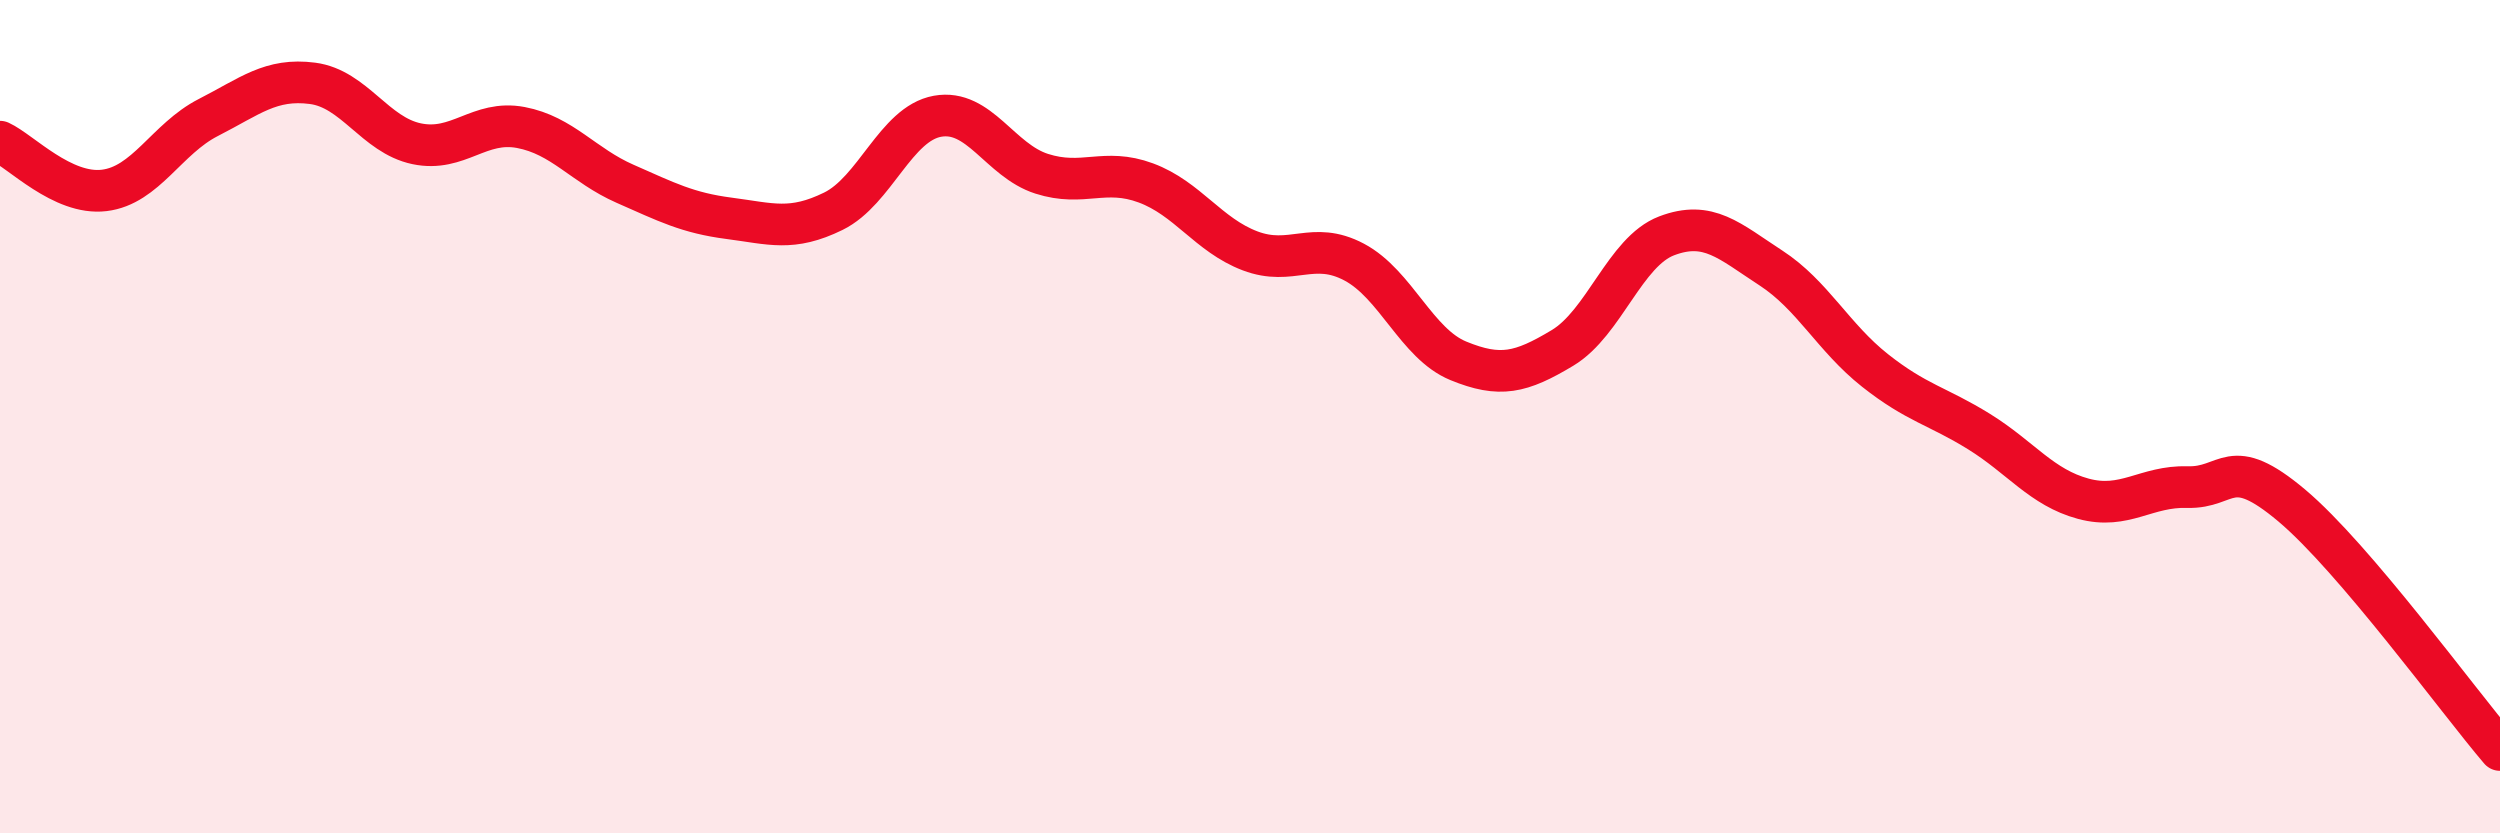 
    <svg width="60" height="20" viewBox="0 0 60 20" xmlns="http://www.w3.org/2000/svg">
      <path
        d="M 0,3.4 C 0.5,3.63 1.5,4.69 2.5,4.57 C 3.5,4.45 4,3.33 5,2.82 C 6,2.31 6.5,1.87 7.5,2 C 8.5,2.13 9,3.24 10,3.45 C 11,3.66 11.5,2.87 12.5,3.06 C 13.5,3.25 14,3.97 15,4.41 C 16,4.85 16.5,5.11 17.5,5.24 C 18.5,5.37 19,5.56 20,5.07 C 21,4.58 21.5,2.97 22.5,2.79 C 23.5,2.61 24,3.85 25,4.17 C 26,4.49 26.5,4.02 27.5,4.39 C 28.5,4.76 29,5.64 30,6.02 C 31,6.4 31.5,5.76 32.5,6.29 C 33.5,6.82 34,8.25 35,8.66 C 36,9.07 36.5,8.95 37.5,8.35 C 38.5,7.75 39,6.04 40,5.66 C 41,5.28 41.5,5.78 42.5,6.43 C 43.5,7.08 44,8.1 45,8.89 C 46,9.68 46.5,9.74 47.5,10.36 C 48.5,10.98 49,11.7 50,11.97 C 51,12.24 51.5,11.66 52.5,11.69 C 53.5,11.72 53.5,10.87 55,12.13 C 56.5,13.39 59,16.83 60,18L60 20L0 20Z"
        fill="#EB0A25"
        opacity="0.1"
        stroke-linecap="round"
        stroke-linejoin="round"
      />
      <path
        d="M 0,3.4 C 0.5,3.63 1.5,4.69 2.5,4.57 C 3.5,4.45 4,3.33 5,2.82 C 6,2.31 6.5,1.87 7.5,2 C 8.5,2.13 9,3.24 10,3.45 C 11,3.66 11.5,2.87 12.5,3.06 C 13.5,3.25 14,3.97 15,4.41 C 16,4.85 16.5,5.11 17.5,5.24 C 18.5,5.37 19,5.56 20,5.07 C 21,4.58 21.5,2.97 22.5,2.79 C 23.5,2.61 24,3.85 25,4.17 C 26,4.49 26.5,4.02 27.5,4.39 C 28.5,4.76 29,5.64 30,6.02 C 31,6.4 31.5,5.76 32.5,6.29 C 33.5,6.82 34,8.25 35,8.66 C 36,9.07 36.5,8.95 37.5,8.35 C 38.5,7.75 39,6.04 40,5.66 C 41,5.28 41.5,5.78 42.5,6.43 C 43.5,7.08 44,8.1 45,8.89 C 46,9.68 46.5,9.74 47.5,10.36 C 48.5,10.98 49,11.7 50,11.97 C 51,12.24 51.5,11.66 52.5,11.69 C 53.5,11.72 53.5,10.87 55,12.13 C 56.5,13.39 59,16.83 60,18"
        stroke="#EB0A25"
        stroke-width="1"
        fill="none"
        stroke-linecap="round"
        stroke-linejoin="round"
      />
    </svg>
  
